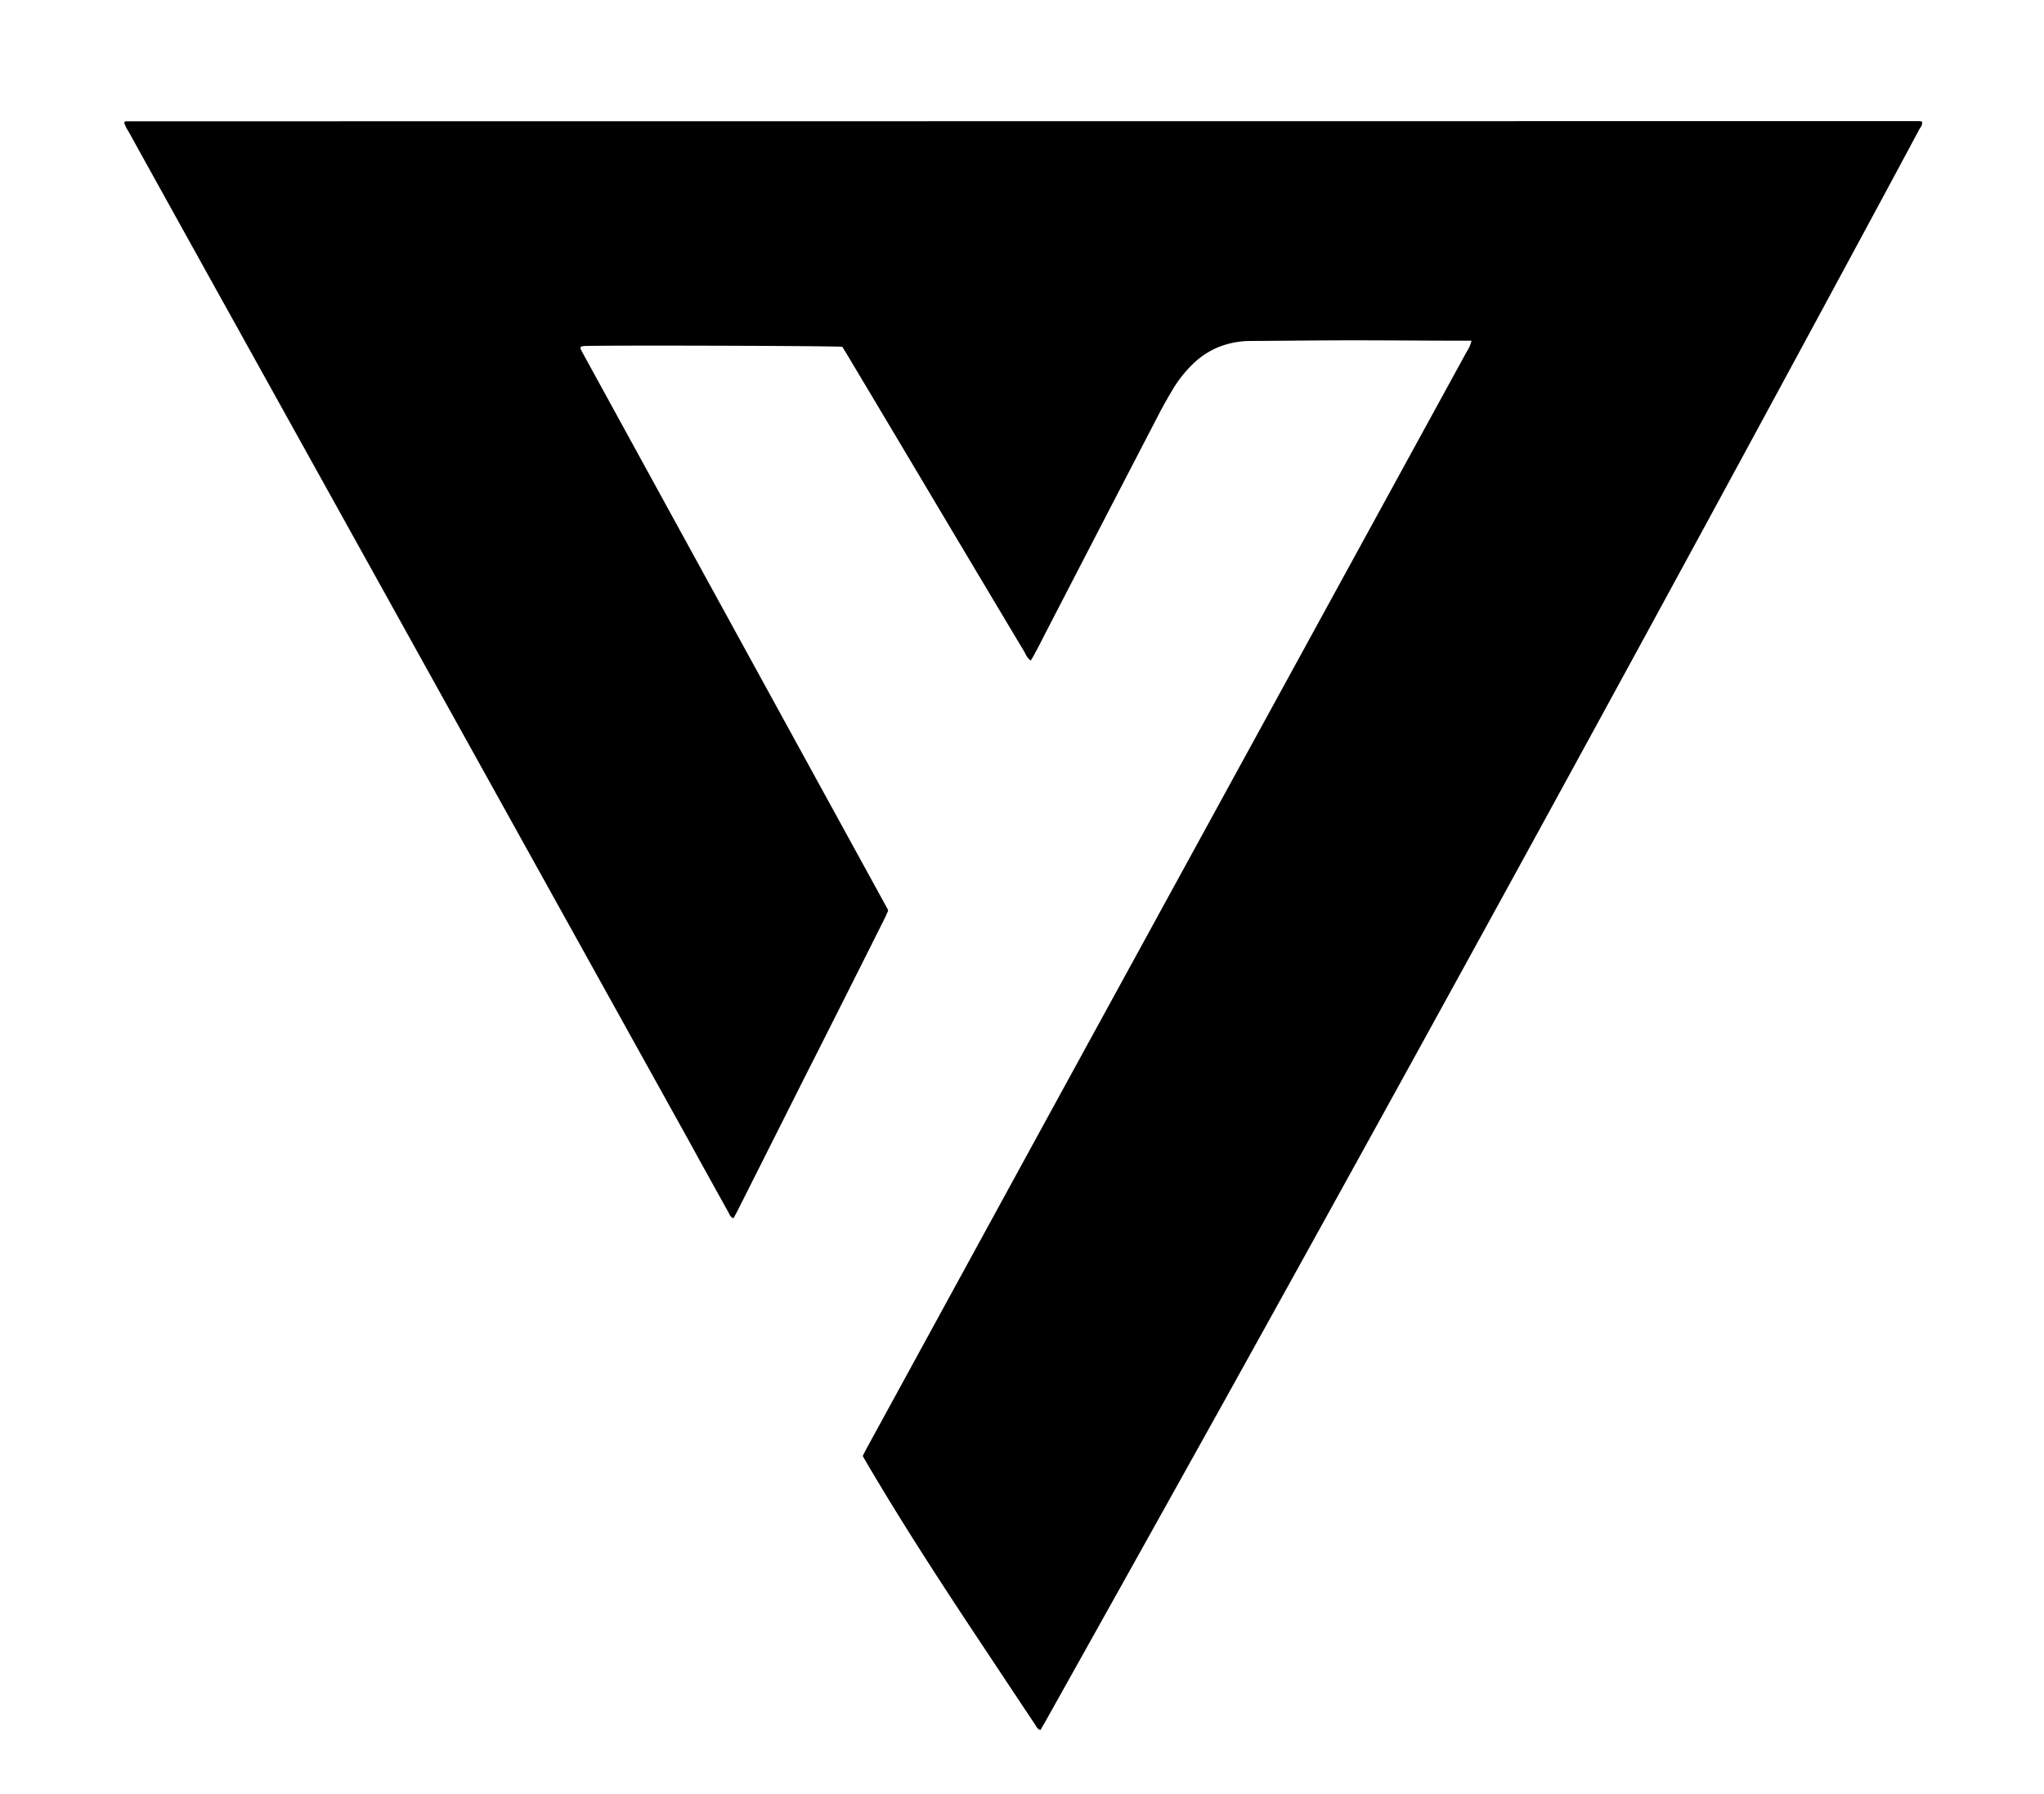 <svg id="Layer_1" data-name="Layer 1" xmlns="http://www.w3.org/2000/svg" viewBox="0 0 612 537.19"><title>yawa icon Wht</title><path d="M440.59,102h-3c-11.07,0-22.14-.12-33.21-.11-10,0-20,.14-30,.19a26.31,26.31,0,0,0-7.84,1.22,23.83,23.83,0,0,0-9.45,5.75,36.87,36.87,0,0,0-5.92,7.48c-1.45,2.43-2.86,4.89-4.16,7.4q-17.19,33.12-34.33,66.26c-1,2-2,3.93-3.07,5.89-.28.54-.61,1.05-1,1.69a5.69,5.69,0,0,1-1.74-2.35q-12.4-20.74-24.77-41.51Q268,130.2,253.82,106.47c-.55-.91-1.11-1.8-1.62-2.64-2-.3-72.52-.5-77.41-.23a5.69,5.69,0,0,0-.87.19,2.23,2.23,0,0,0-.12.41.76.76,0,0,0,.06.25,2.5,2.5,0,0,0,.09.25l.37.71q45.7,83.37,91.43,166.73c0,.08.06.17.18.5-.28.62-.6,1.43-1,2.2q-12,24-24.12,47.92L221,362.14c-.43.85-.9,1.68-1.38,2.59-1-.36-1.19-1.19-1.55-1.84Q212,352,206,341.07L69.69,95.62Q54,67.41,38.38,39.19a9.2,9.2,0,0,1-1.19-2.45c.16-.24.19-.33.25-.37a.55.55,0,0,1,.26-.06l536.74-.05c.35,0,.7.07,1,.1.29,1.06-.43,1.73-.83,2.47q-7.9,14.76-15.85,29.48-95,176.15-192.17,351.08-26.72,48-53.59,96c-.47.84-1,1.67-1.46,2.53-1-.23-1.25-1.07-1.67-1.69q-7.74-11.61-15.44-23.23c-11.48-17.25-22.81-34.6-33.38-52.42-.9-1.52-1.78-3-2.74-4.69.45-.87.88-1.73,1.34-2.58q27-49.4,54-98.79L439.17,105.26A10,10,0,0,0,440.59,102Z"/></svg>